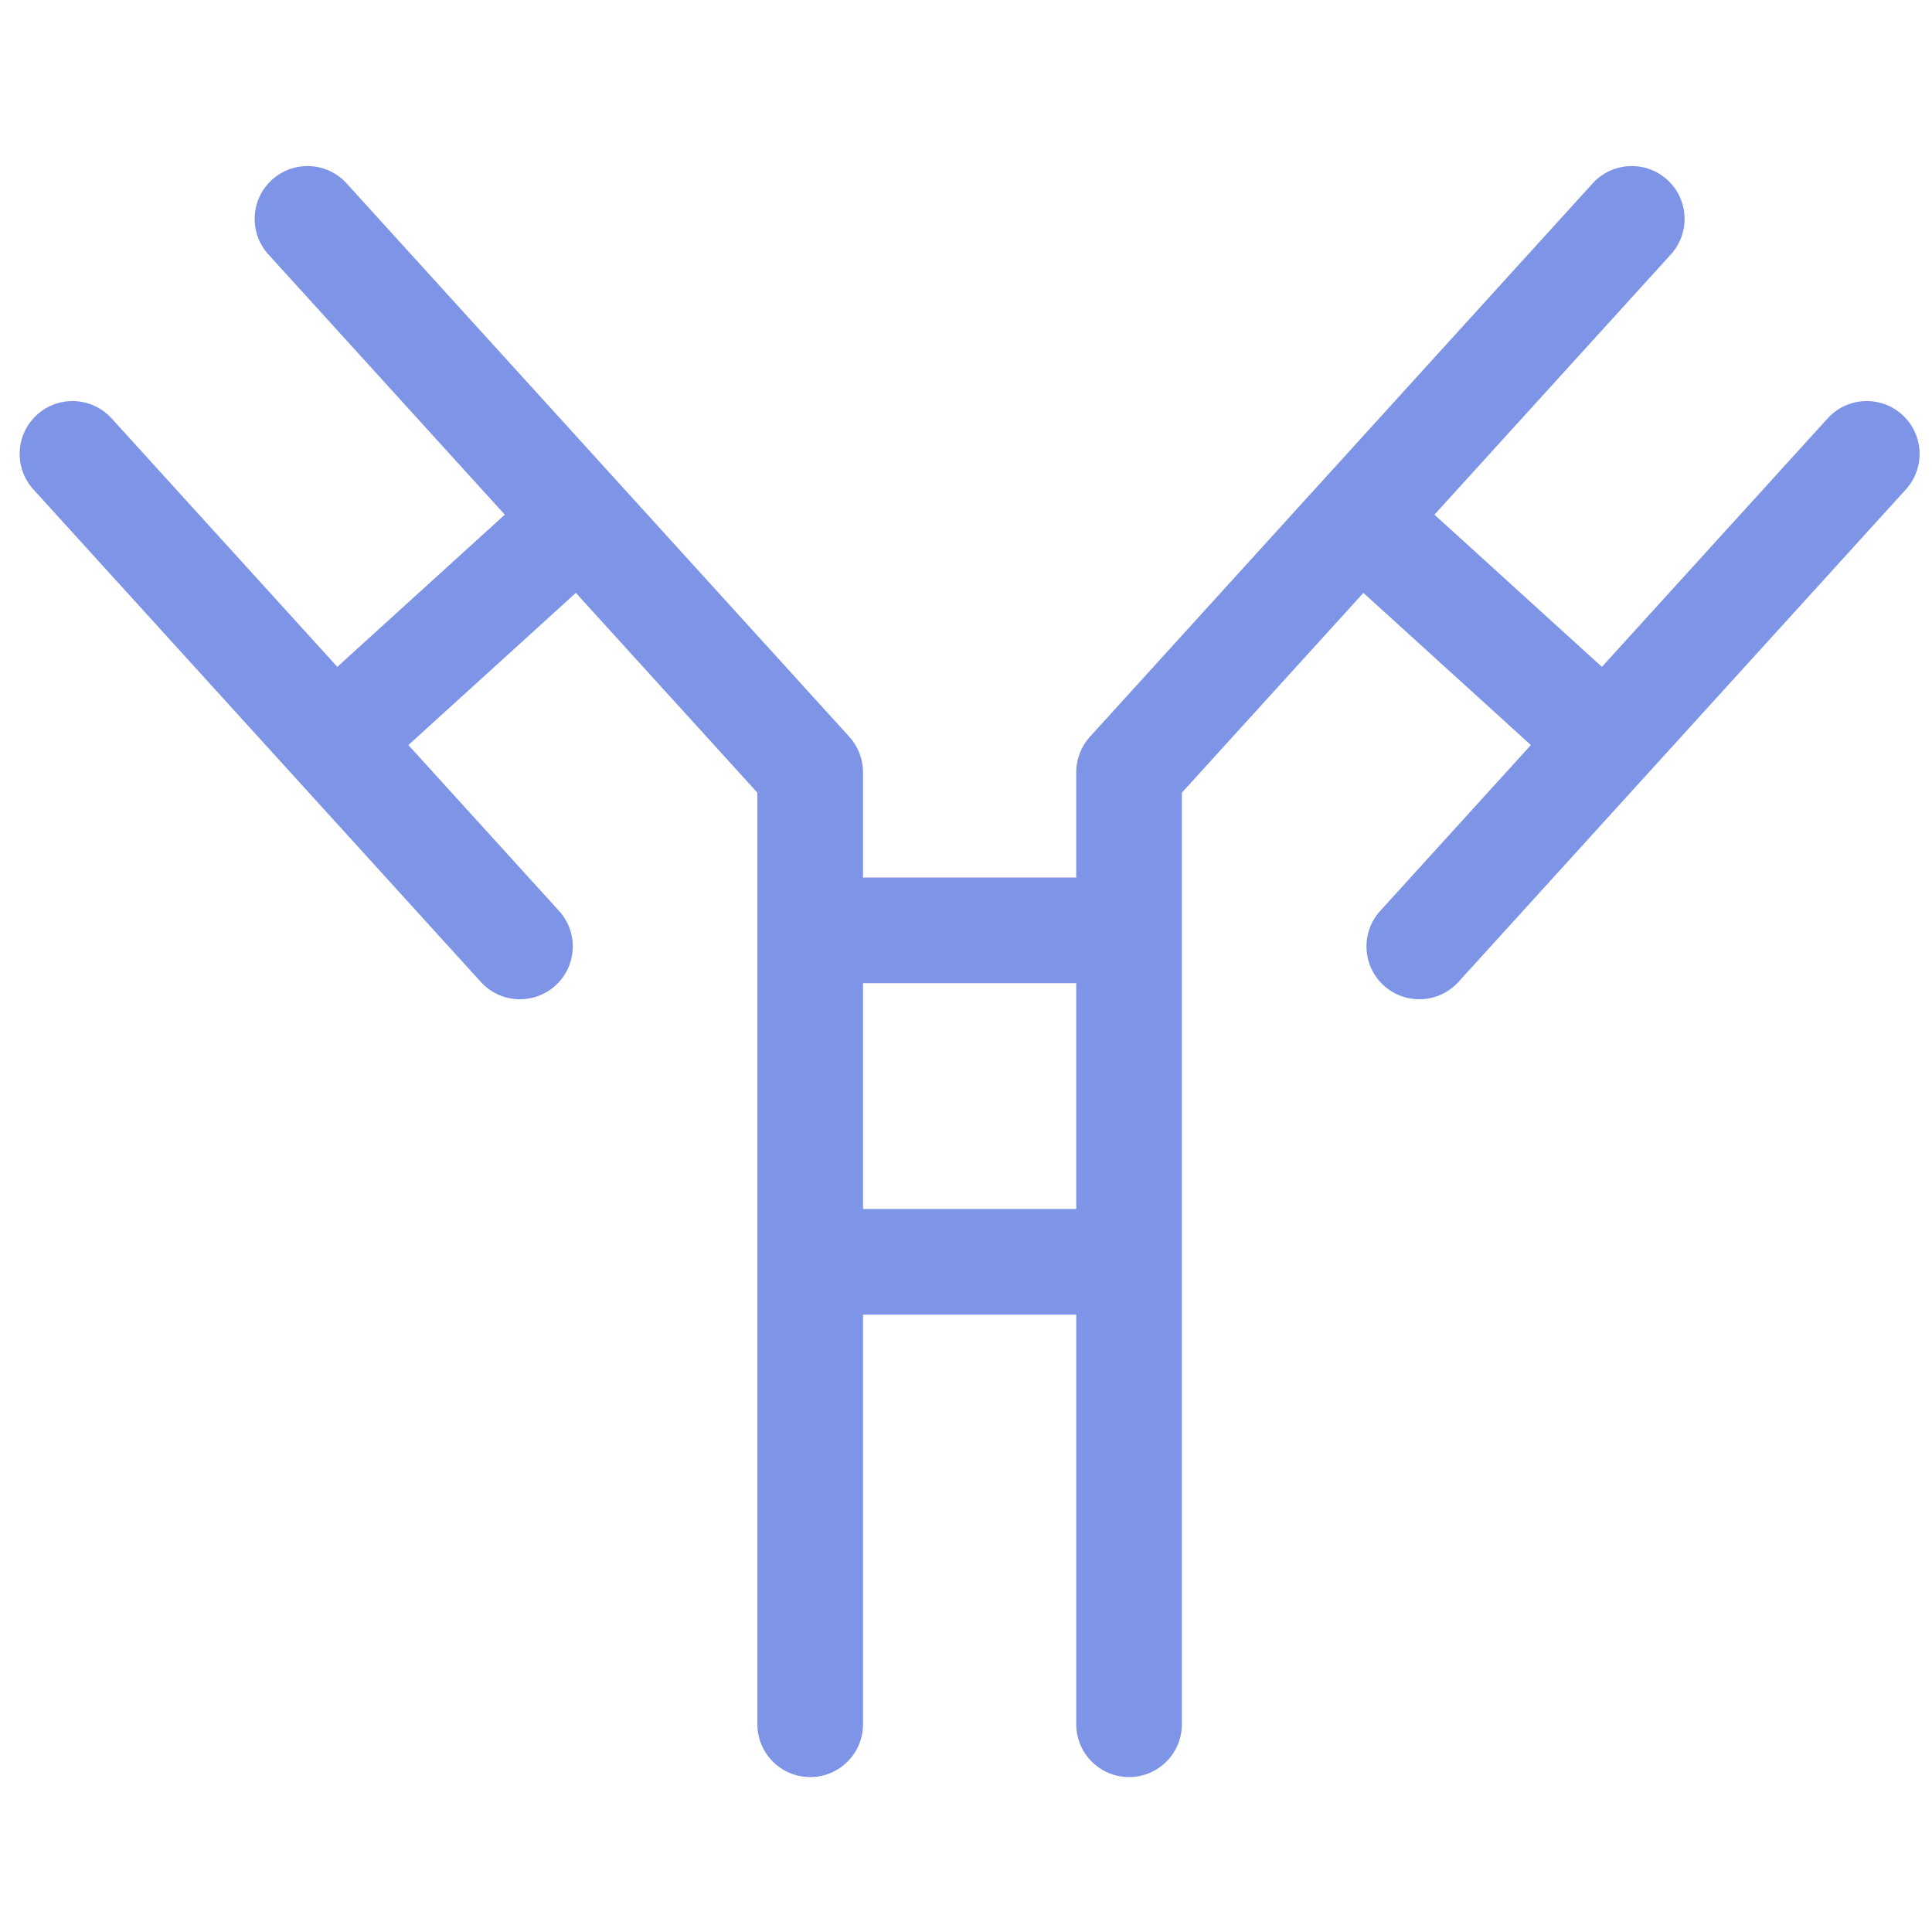 <?xml version="1.0" encoding="UTF-8"?>
<svg xmlns="http://www.w3.org/2000/svg" id="_レイヤー_1" version="1.1" viewBox="0 0 256 256">
  <defs>
    <style>
      .st0 {
        fill: #7e94e6;
      }
    </style>
  </defs>
  <g id="_レイヤー_2">
    <path class="st0" d="M252.062,54.963c-2.862-2.6-7.289-2.388-9.889.474l-29.911,32.925-22.192-20.165,31.328-34.484c2.599-2.862,2.387-7.289-.475-9.888s-7.289-2.389-9.889.474l-66.611,73.324c-1.17,1.289-1.818,2.966-1.818,4.707v13.95h-28.25v-13.95c0-1.741-.648-3.418-1.819-4.707L45.925,24.298c-2.6-2.861-7.026-3.074-9.888-.474-2.861,2.6-3.074,7.026-.474,9.888l31.327,34.484-22.193,20.165L14.786,55.437c-2.6-2.861-7.027-3.074-9.888-.474-2.861,2.6-3.074,7.026-.474,9.888l34.618,38.106c0.0 0.0 0.0 0.0.001.001 0.0 0.0 0.0 0.0.001.001l24.671,27.157c1.381,1.521,3.279,2.293,5.183,2.293,1.679,0,3.364-.601,4.705-1.819,2.861-2.6,3.074-7.026.474-9.888l-19.965-21.977,22.193-20.165,24.051,26.475v123.437c0,3.866,3.134,7,7,7s7-3.134,7-7v-54.276h28.25v54.276c0,3.866,3.134,7,7,7s7-3.134,7-7v-123.437l24.052-26.475,22.192,20.165-19.966,21.978c-2.6,2.862-2.387,7.289.475,9.888,1.341,1.218,3.025,1.819,4.705,1.819,1.904,0,3.802-.772,5.184-2.293l59.29-65.264c2.6-2.862,2.387-7.289-.475-9.888ZM114.355,160.194v-29.915h28.25v29.915h-28.25Z"></path>
  </g>
</svg>
